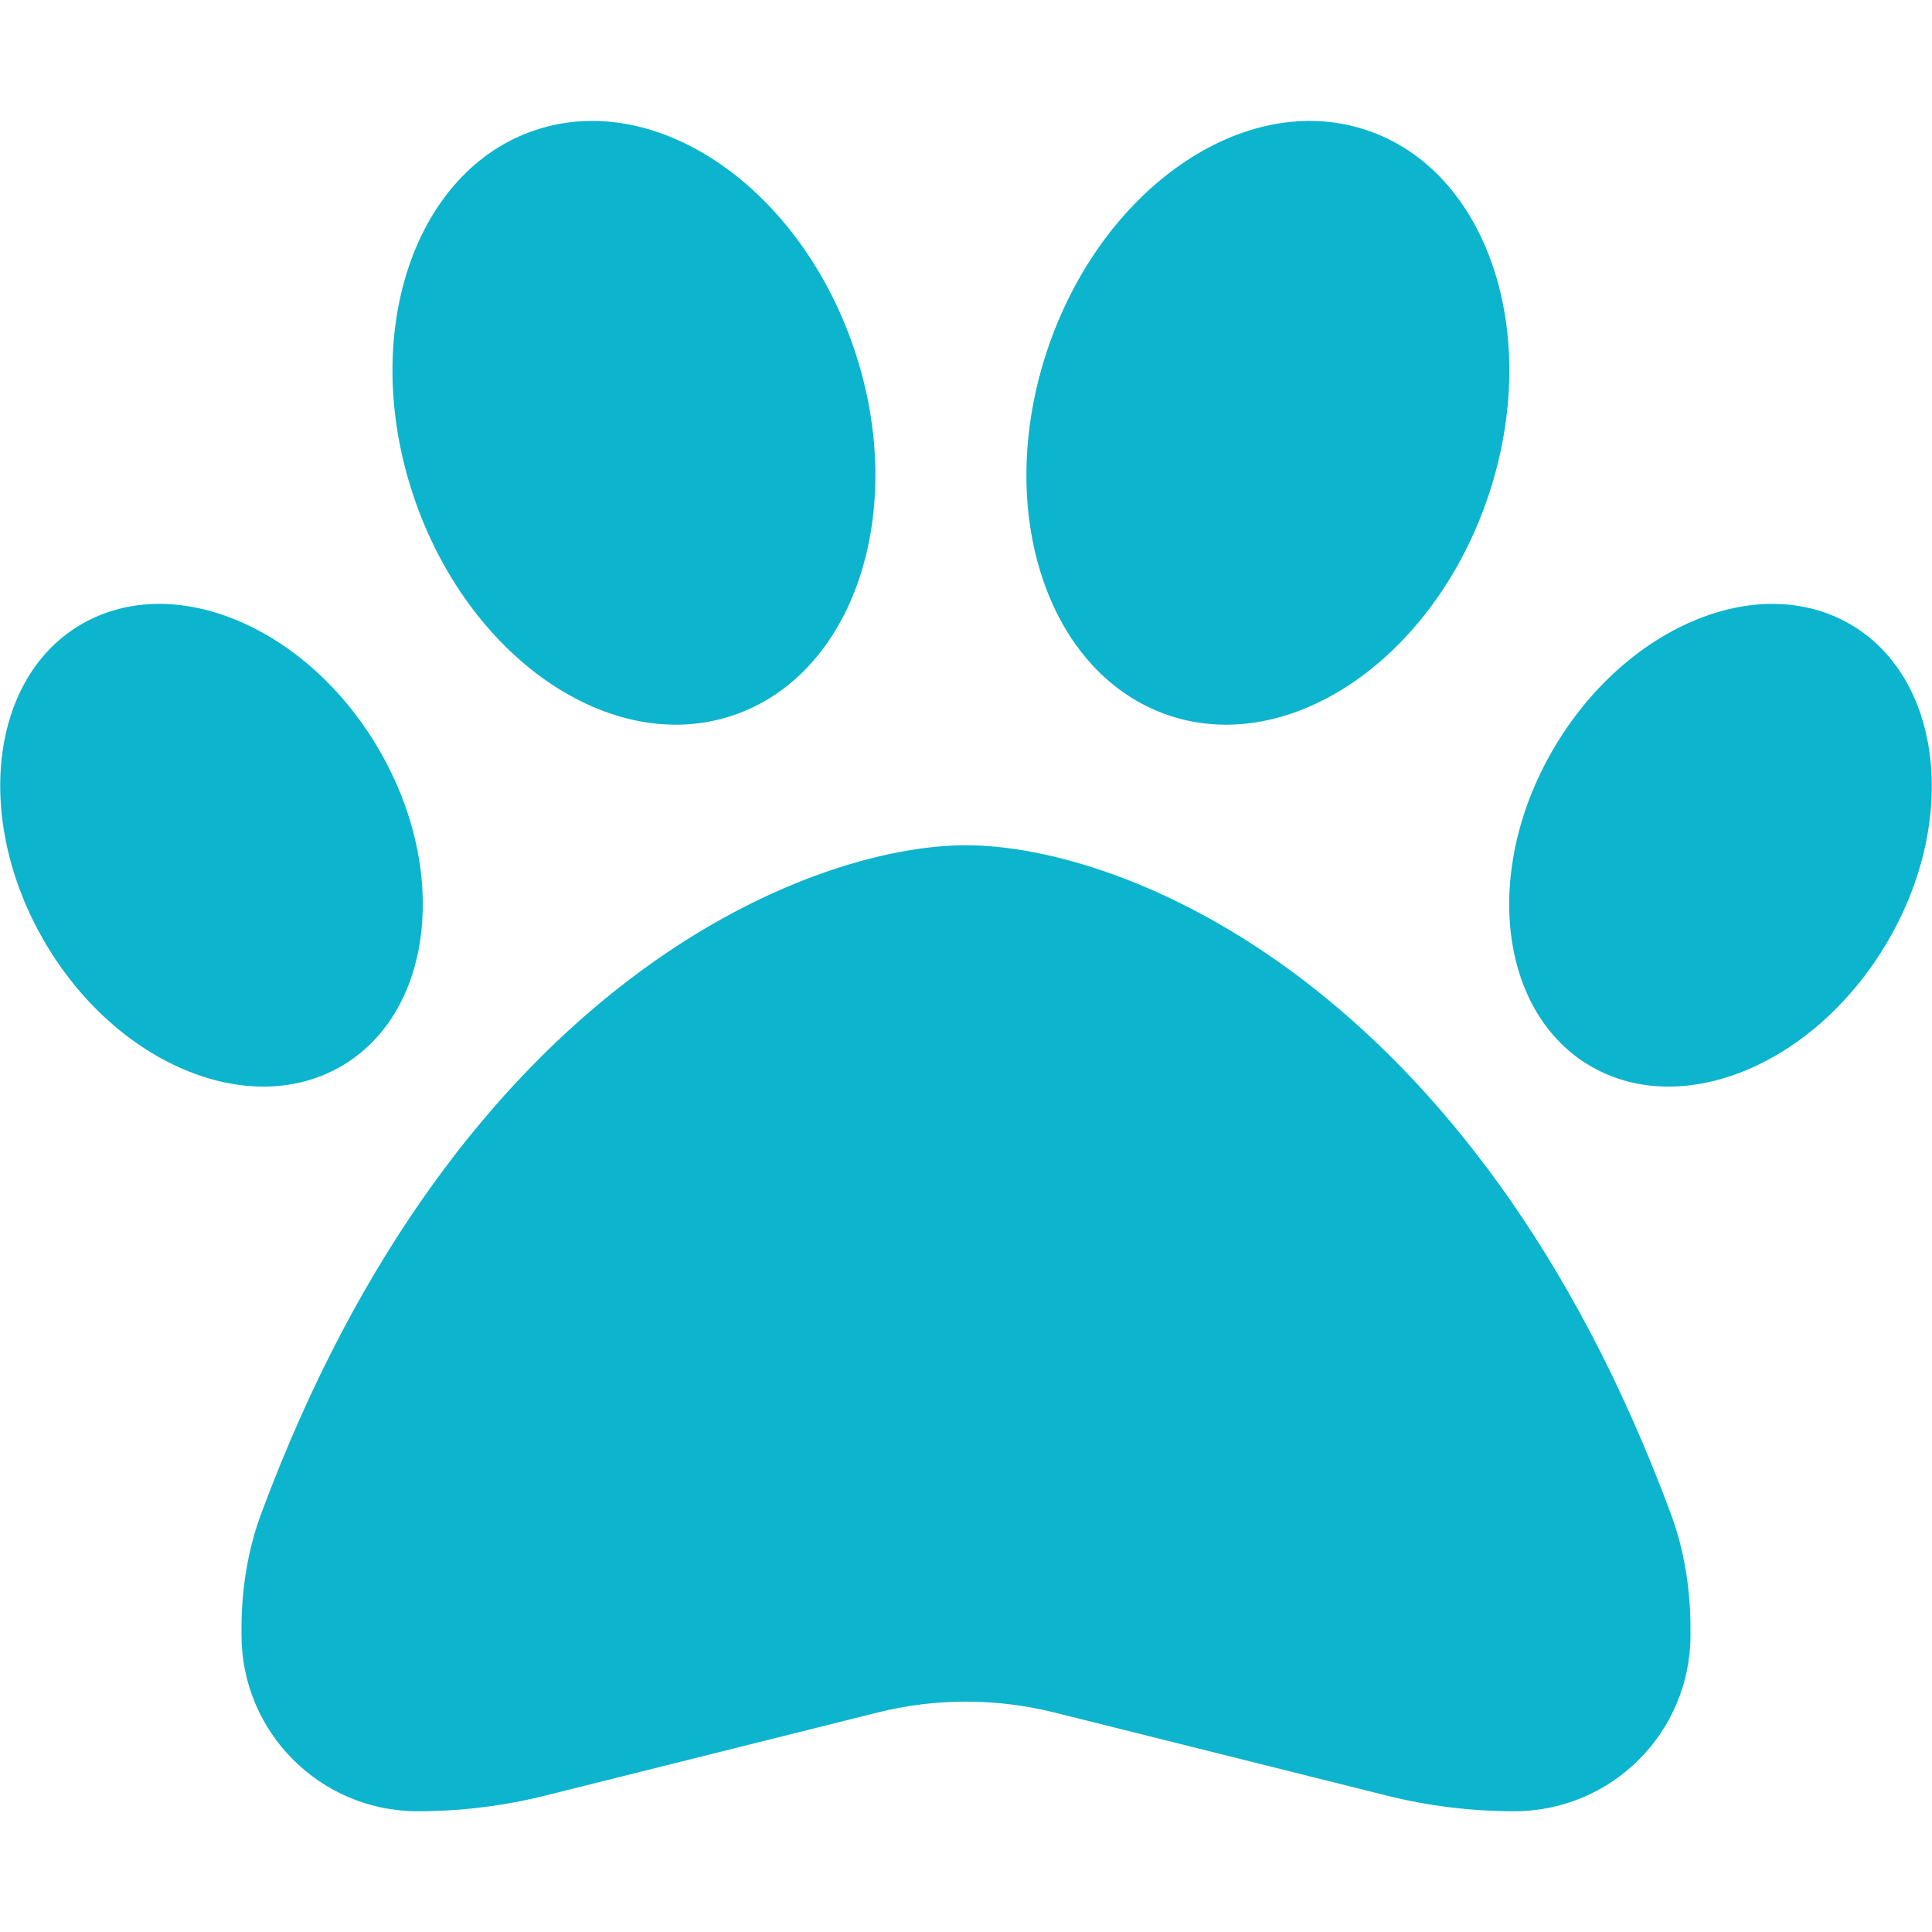 <?xml version="1.0" encoding="utf-8"?>
<!-- Generator: Adobe Illustrator 27.0.0, SVG Export Plug-In . SVG Version: 6.00 Build 0)  -->
<svg version="1.1" id="Layer_1" xmlns="http://www.w3.org/2000/svg" xmlns:xlink="http://www.w3.org/1999/xlink" x="0px" y="0px"
	 viewBox="0 0 512 512" style="enable-background:new 0 0 512 512;" xml:space="preserve">
<style type="text/css">
	.st0{fill:#0CB4CE;}
</style>
<path class="st0" d="M226.5,92.9c14.3,42.9-0.3,86.2-32.6,96.8s-70.1-15.6-84.4-58.5s0.3-86.2,32.6-96.8S212.2,50,226.5,92.9z
	 M100.4,198.6c18.9,32.4,14.3,70.1-10.2,84.1s-59.7-0.9-78.5-33.3s-14.4-70.1,10.1-84.1S81.5,166.2,100.4,198.6L100.4,198.6z
	 M69.2,401.2C121.6,259.9,214.7,224,256,224s134.4,35.9,186.8,177.2c3.6,9.7,5.2,20.1,5.2,30.5v1.6c0,25.8-20.9,46.7-46.7,46.7
	c-11.5,0-22.9-1.4-34-4.2l-88-22c-15.3-3.8-31.3-3.8-46.6,0l-88,22c-11.1,2.8-22.5,4.2-34,4.2C84.9,480,64,459.1,64,433.3v-1.6
	C64,421.3,65.6,410.9,69.2,401.2L69.2,401.2z M421.8,282.7c-24.5-14-29.1-51.7-10.2-84.1s54-47.3,78.5-33.3s29.1,51.7,10.2,84.1
	S446.3,296.7,421.8,282.7L421.8,282.7z M310.1,189.7c-32.3-10.6-46.9-53.9-32.6-96.8s52.1-69.1,84.4-58.5s46.9,53.9,32.6,96.8
	S342.4,200.3,310.1,189.7z"/>
</svg>
